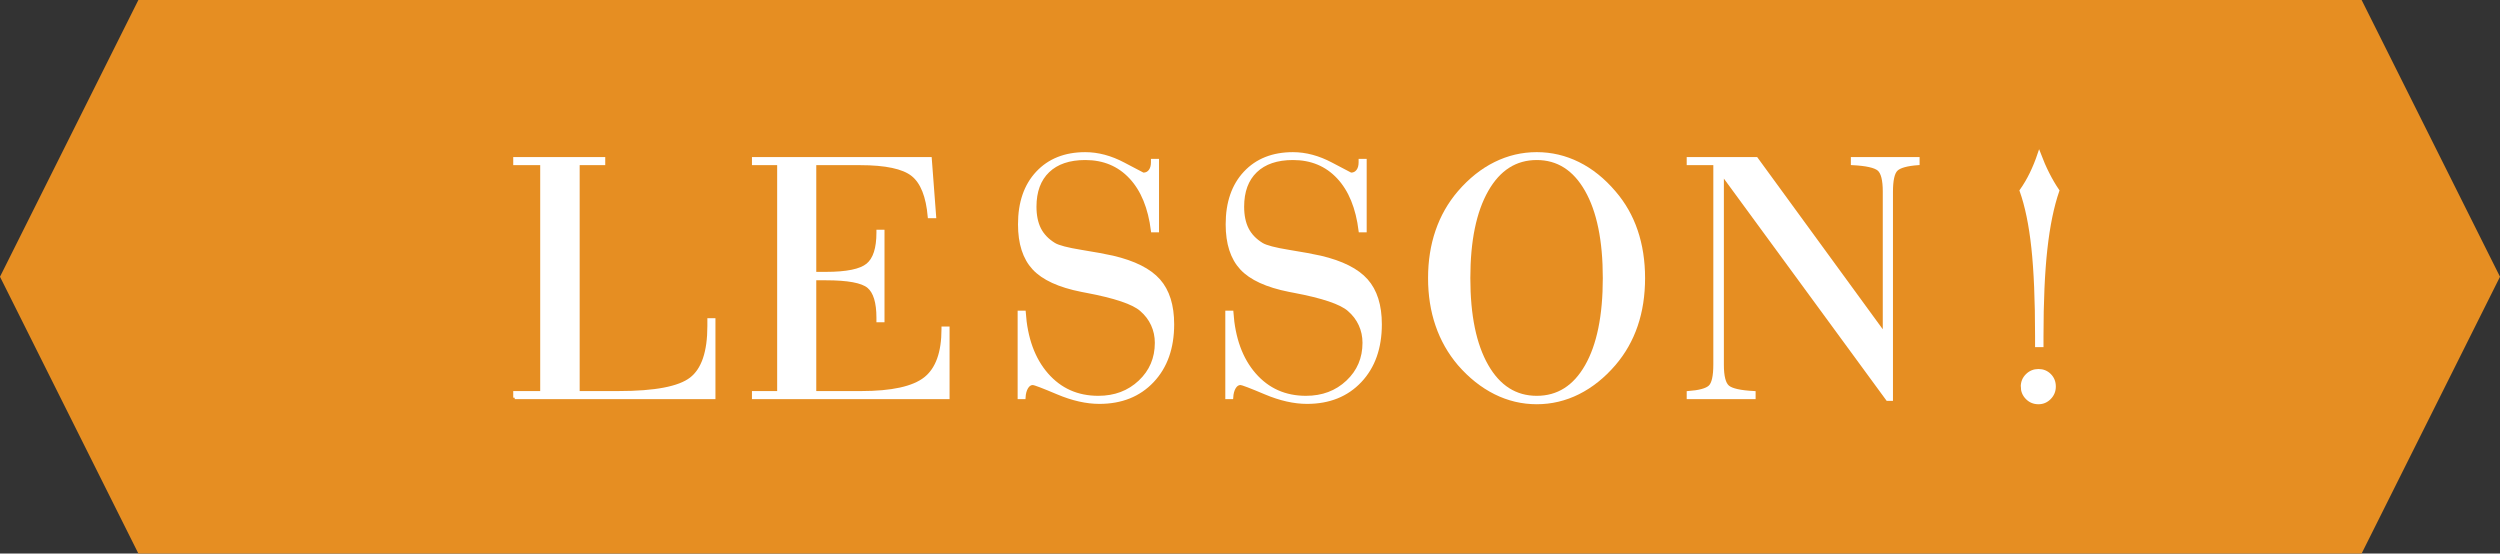 <?xml version="1.0" encoding="UTF-8"?><svg id="_レイヤー_2" xmlns="http://www.w3.org/2000/svg" viewBox="0 0 277.041 61.338"><rect x="0" y="0" width="277.041" height="61.338" fill="#333333" stroke="none"/><defs><style>.cls-1{fill:#e68e22;stroke-width:0px;}.cls-2{fill:#fff;stroke:#fff;stroke-miterlimit:10;stroke-width:.328px;}</style></defs><g id="layout"><polygon class="cls-1" points="261.707 61.338 146.188 61.338 15.334 61.338 0 30.669 15.334 0 146.188 0 261.707 0 277.041 30.669 261.707 61.338"/><path class="cls-2" d="m57.039,44.066v-.567h2.989v-25.362h-2.989v-.567h9.868v.567h-2.834v25.362h4.475c4.038,0,6.715-.511,8.031-1.534,1.315-1.022,1.973-2.967,1.973-5.833v-.703h.567v8.636h-22.08Z"/><path class="cls-2" d="m86.286,43.5v-25.362h-2.793v-.567h19.598l.488,6.448h-.605c-.195-2.267-.811-3.813-1.847-4.641-1.036-.827-2.979-1.241-5.833-1.241h-5.002v12.154h1.231c2.306,0,3.843-.316,4.611-.948.769-.632,1.153-1.82,1.153-3.566v-.156h.566v9.926h-.566v-.332c0-1.707-.35-2.853-1.046-3.439-.697-.586-2.271-.879-4.719-.879h-1.231v12.603h5.119c3.426,0,5.797-.521,7.113-1.563,1.314-1.042,1.973-2.865,1.973-5.471v-.117h.566v7.718h-21.57v-.567h2.793Z"/><path class="cls-2" d="m112.937,34.589h.566c.195,2.905,1.031,5.204,2.51,6.898s3.377,2.54,5.696,2.54c1.837,0,3.367-.576,4.592-1.729s1.837-2.589,1.837-4.309c0-.716-.144-1.387-.43-2.012-.287-.625-.703-1.172-1.251-1.641-.872-.769-2.898-1.452-6.077-2.052-.234-.052-.403-.084-.508-.098-2.501-.495-4.275-1.309-5.324-2.442s-1.572-2.761-1.572-4.885c0-2.41.656-4.318,1.973-5.725,1.316-1.407,3.088-2.11,5.314-2.11,1.407,0,2.824.378,4.25,1.133,1.427.756,2.16,1.133,2.199,1.133.299,0,.539-.117.723-.352.182-.234.273-.553.273-.958v-.215h.566v7.816h-.566c-.312-2.553-1.121-4.527-2.424-5.921-1.303-1.394-2.977-2.091-5.021-2.091-1.771,0-3.143.466-4.113,1.397-.97.932-1.455,2.244-1.455,3.937,0,.977.17,1.801.508,2.472.339.671.879,1.234,1.622,1.69.456.274,1.449.534,2.979.782,1.531.248,2.699.462,3.508.645,2.384.56,4.086,1.417,5.109,2.569,1.022,1.153,1.533,2.778,1.533,4.875,0,2.618-.742,4.716-2.227,6.292-1.485,1.576-3.452,2.364-5.901,2.364-1.433,0-2.974-.349-4.621-1.045s-2.563-1.045-2.745-1.045c-.273,0-.498.144-.674.43-.176.287-.277.664-.303,1.133h-.547v-9.477Z"/><path class="cls-2" d="m135.95,34.589h.566c.195,2.905,1.032,5.204,2.511,6.898s3.377,2.54,5.696,2.54c1.836,0,3.367-.576,4.592-1.729s1.836-2.589,1.836-4.309c0-.716-.143-1.387-.43-2.012s-.703-1.172-1.25-1.641c-.873-.769-2.898-1.452-6.077-2.052-.234-.052-.403-.084-.508-.098-2.501-.495-4.276-1.309-5.325-2.442s-1.572-2.761-1.572-4.885c0-2.41.657-4.318,1.973-5.725,1.316-1.407,3.088-2.11,5.315-2.11,1.407,0,2.823.378,4.25,1.133,1.427.756,2.159,1.133,2.198,1.133.299,0,.54-.117.723-.352.183-.234.273-.553.273-.958v-.215h.566v7.816h-.566c-.312-2.553-1.12-4.527-2.423-5.921-1.303-1.394-2.977-2.091-5.021-2.091-1.771,0-3.143.466-4.113,1.397-.97.932-1.456,2.244-1.456,3.937,0,.977.17,1.801.509,2.472.339.671.879,1.234,1.622,1.69.455.274,1.449.534,2.979.782,1.53.248,2.699.462,3.507.645,2.385.56,4.087,1.417,5.109,2.569,1.023,1.153,1.534,2.778,1.534,4.875,0,2.618-.742,4.716-2.228,6.292-1.484,1.576-3.451,2.364-5.9,2.364-1.434,0-2.974-.349-4.621-1.045-1.648-.697-2.563-1.045-2.746-1.045-.273,0-.498.144-.674.43-.176.287-.277.664-.303,1.133h-.547v-9.477Z"/><path class="cls-2" d="m158.417,30.818c0-1.889.273-3.631.821-5.227.547-1.596,1.36-3.025,2.442-4.289,1.211-1.407,2.547-2.472,4.006-3.195,1.459-.723,2.996-1.084,4.611-1.084s3.152.361,4.611,1.084c1.459.723,2.787,1.788,3.986,3.195,1.08,1.25,1.892,2.674,2.432,4.27.541,1.596.812,3.344.812,5.246,0,1.915-.271,3.667-.812,5.256-.54,1.589-1.352,3.016-2.432,4.279-1.199,1.394-2.527,2.456-3.986,3.185-1.459.729-2.996,1.094-4.611,1.094s-3.152-.365-4.611-1.094c-1.459-.729-2.795-1.791-4.006-3.185-1.082-1.277-1.896-2.713-2.442-4.309-.548-1.595-.821-3.338-.821-5.227Zm4.357,0c0,4.142.668,7.38,2.004,9.711,1.334,2.332,3.174,3.498,5.52,3.498s4.178-1.159,5.5-3.478c1.322-2.319,1.983-5.562,1.983-9.731s-.665-7.418-1.993-9.75c-1.328-2.332-3.158-3.498-5.49-3.498-2.346,0-4.186,1.172-5.52,3.517-1.336,2.345-2.004,5.588-2.004,9.731Z"/><path class="cls-2" d="m190.87,40.432c0,1.264.205,2.071.615,2.423s1.377.567,2.901.645v.567h-7.308v-.567c1.237-.091,2.038-.309,2.402-.655.365-.345.548-1.163.548-2.452v-22.256h-2.95v-.567h7.562l14.166,19.422v-15.769c0-1.276-.205-2.091-.615-2.442-.411-.352-1.384-.567-2.921-.645v-.567h7.288v.567c-1.237.091-2.039.312-2.403.664-.365.352-.547,1.172-.547,2.462v22.998h-.449l-18.289-24.971v21.142Z"/><path class="cls-2" d="m226.288,38.302h-.605v-1.075c0-3.96-.137-7.213-.41-9.76-.273-2.547-.71-4.66-1.309-6.341.416-.586.791-1.221,1.123-1.905.332-.684.629-1.417.889-2.198.3.795.622,1.534.968,2.218.345.684.713,1.312,1.104,1.885-.599,1.733-1.042,3.888-1.329,6.468-.286,2.579-.43,5.816-.43,9.711v.997Zm-2.188,4.533c0-.495.176-.915.527-1.26.352-.345.774-.518,1.27-.518s.912.169,1.251.508c.339.339.508.762.508,1.27,0,.495-.173.918-.518,1.27s-.759.528-1.241.528c-.508,0-.935-.176-1.279-.528-.346-.352-.518-.775-.518-1.27Z"/></g></svg>